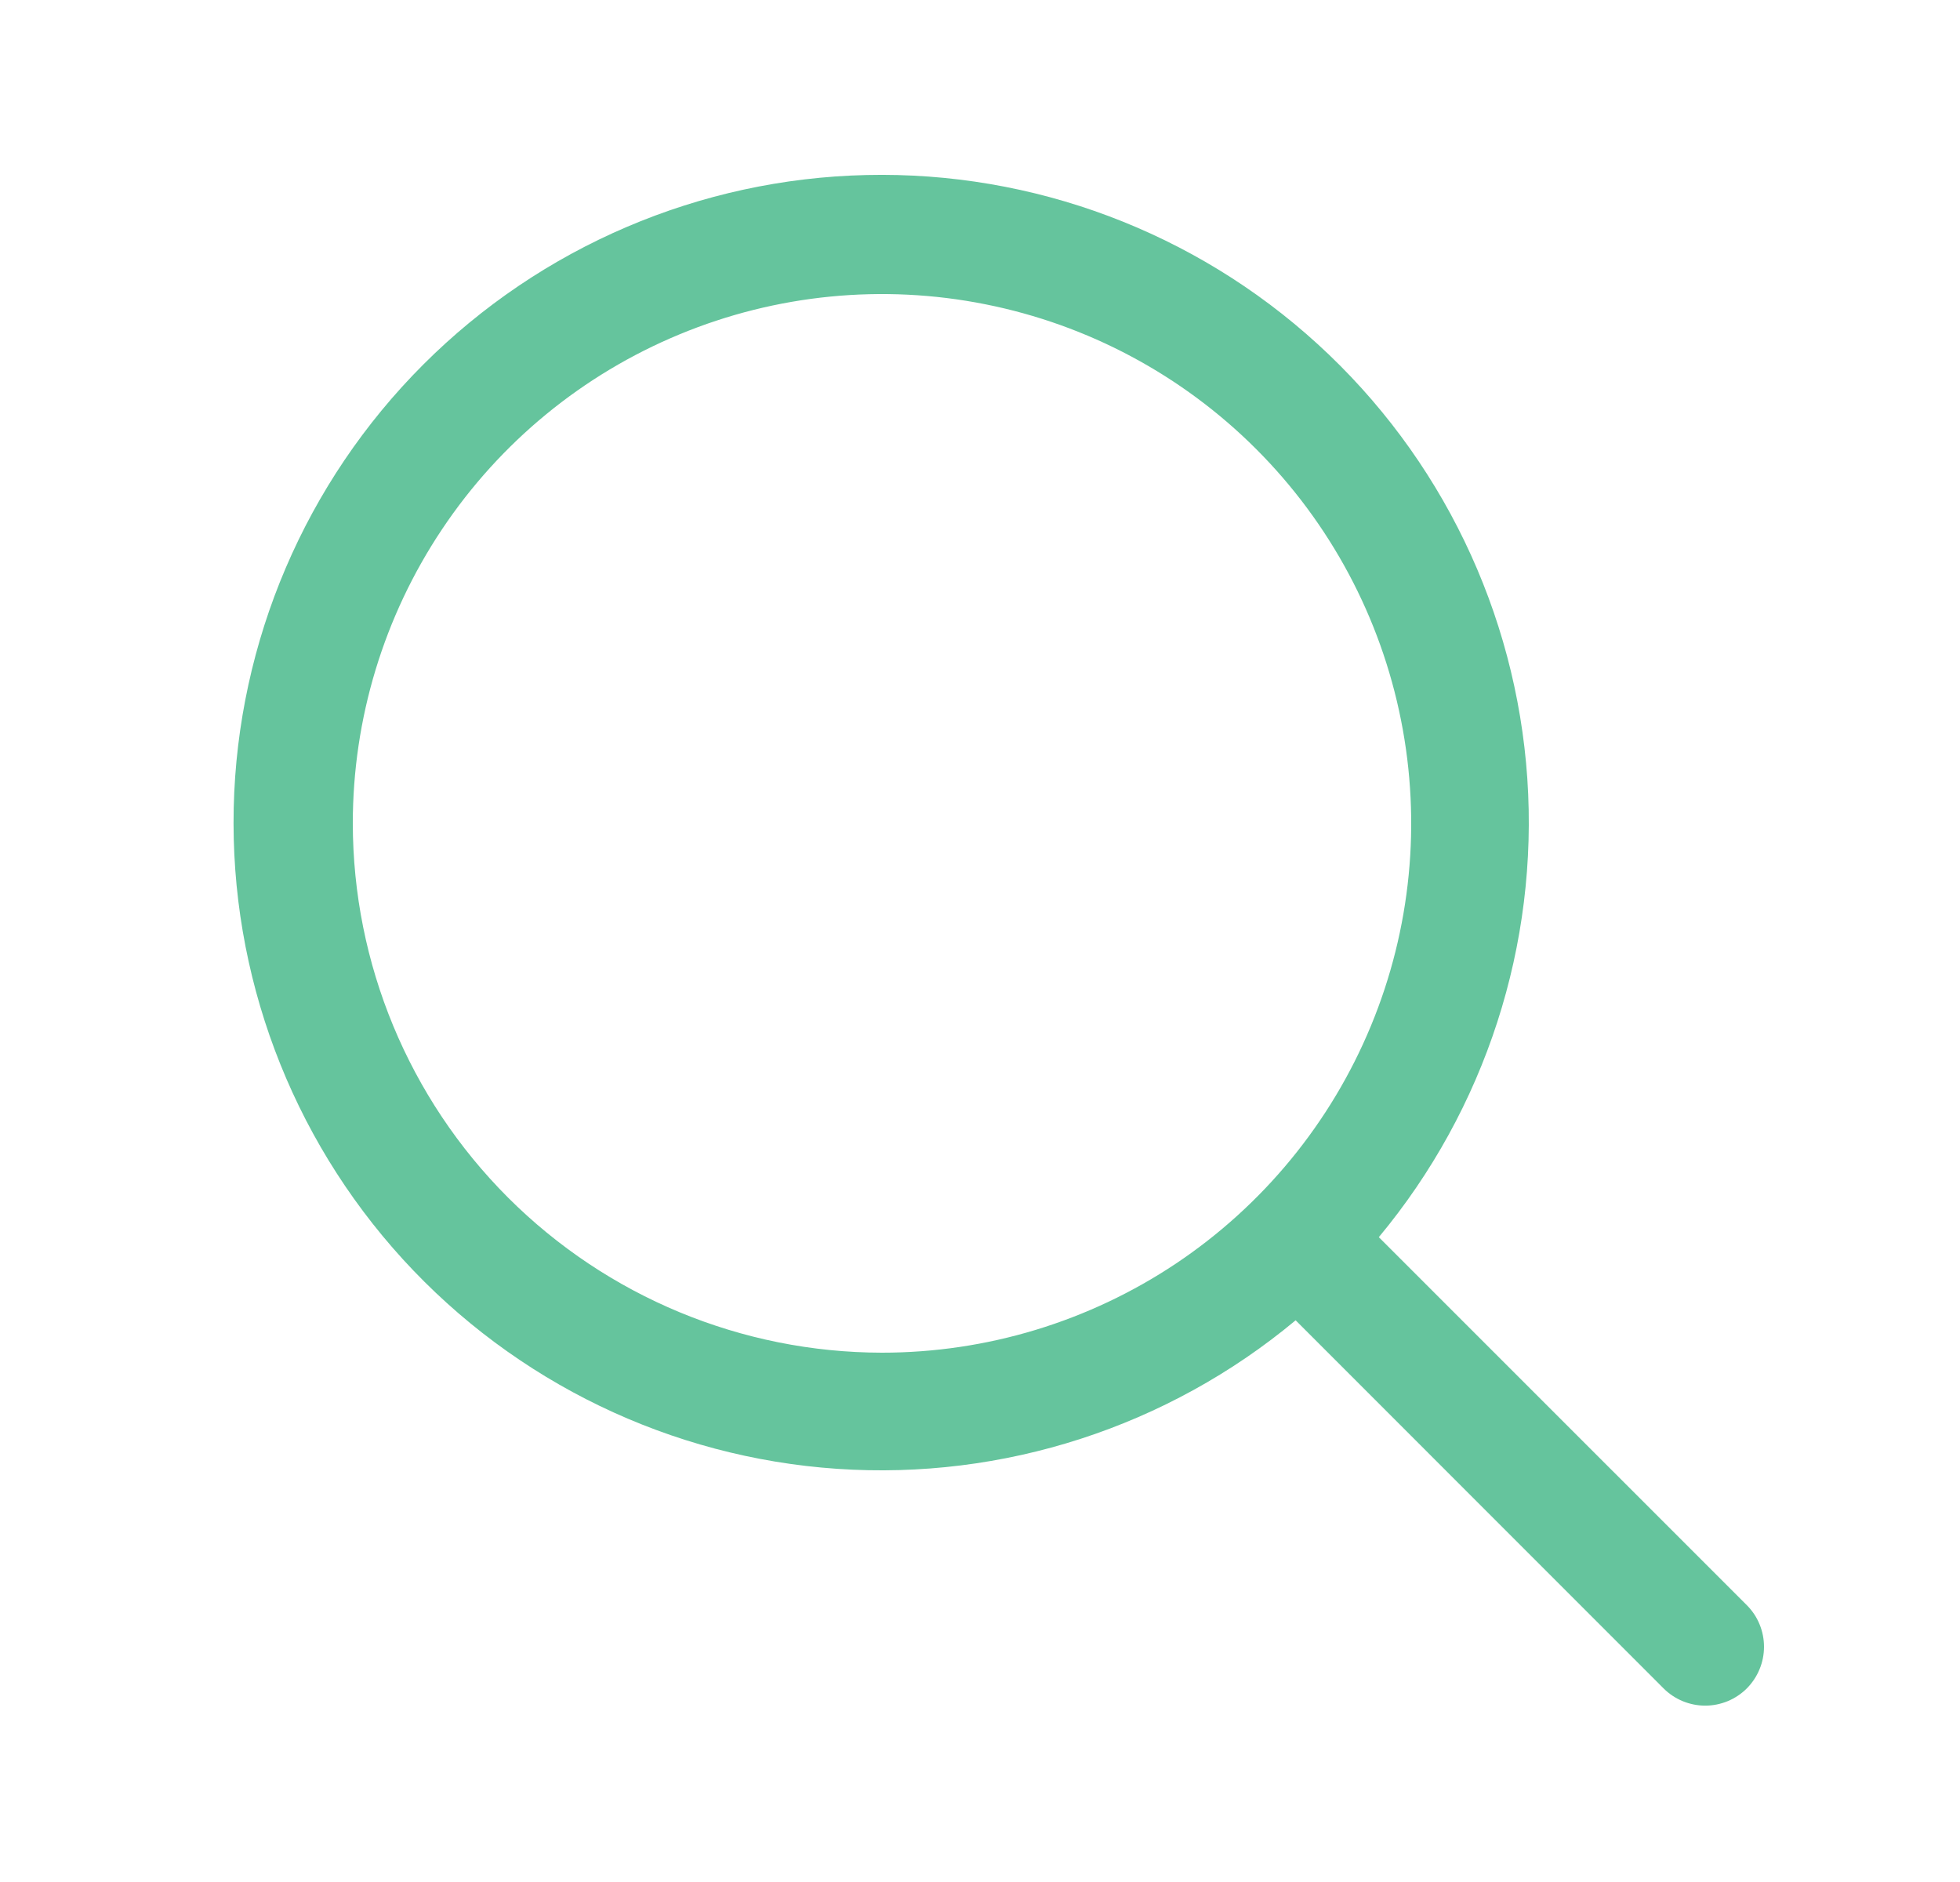 <svg width="25" height="24" viewBox="0 0 25 24" fill="none" xmlns="http://www.w3.org/2000/svg">
<path d="M22.281 20.47L17.587 15.777C18.947 14.143 19.625 12.048 19.481 9.927C19.336 7.806 18.379 5.823 16.809 4.39C15.239 2.956 13.177 2.183 11.052 2.232C8.927 2.28 6.902 3.146 5.399 4.649C3.896 6.152 3.03 8.177 2.981 10.302C2.933 12.427 3.706 14.489 5.139 16.059C6.573 17.629 8.556 18.586 10.677 18.731C12.798 18.876 14.893 18.197 16.526 16.837L21.219 21.531C21.289 21.601 21.372 21.656 21.463 21.694C21.554 21.731 21.651 21.751 21.75 21.751C21.849 21.751 21.946 21.731 22.037 21.694C22.128 21.656 22.211 21.601 22.281 21.531C22.35 21.461 22.406 21.378 22.443 21.287C22.481 21.196 22.5 21.099 22.5 21C22.5 20.902 22.481 20.804 22.443 20.713C22.406 20.622 22.35 20.539 22.281 20.47ZM4.5 10.5C4.5 9.165 4.896 7.86 5.638 6.75C6.379 5.64 7.433 4.775 8.667 4.264C9.9 3.753 11.258 3.619 12.567 3.88C13.876 4.14 15.079 4.783 16.023 5.727C16.967 6.671 17.61 7.874 17.87 9.183C18.131 10.493 17.997 11.85 17.486 13.083C16.975 14.317 16.11 15.371 15 16.113C13.89 16.854 12.585 17.25 11.25 17.25C9.46 17.248 7.745 16.536 6.479 15.271C5.214 14.006 4.502 12.29 4.5 10.5Z" fill="#65C49D"/>
</svg>
